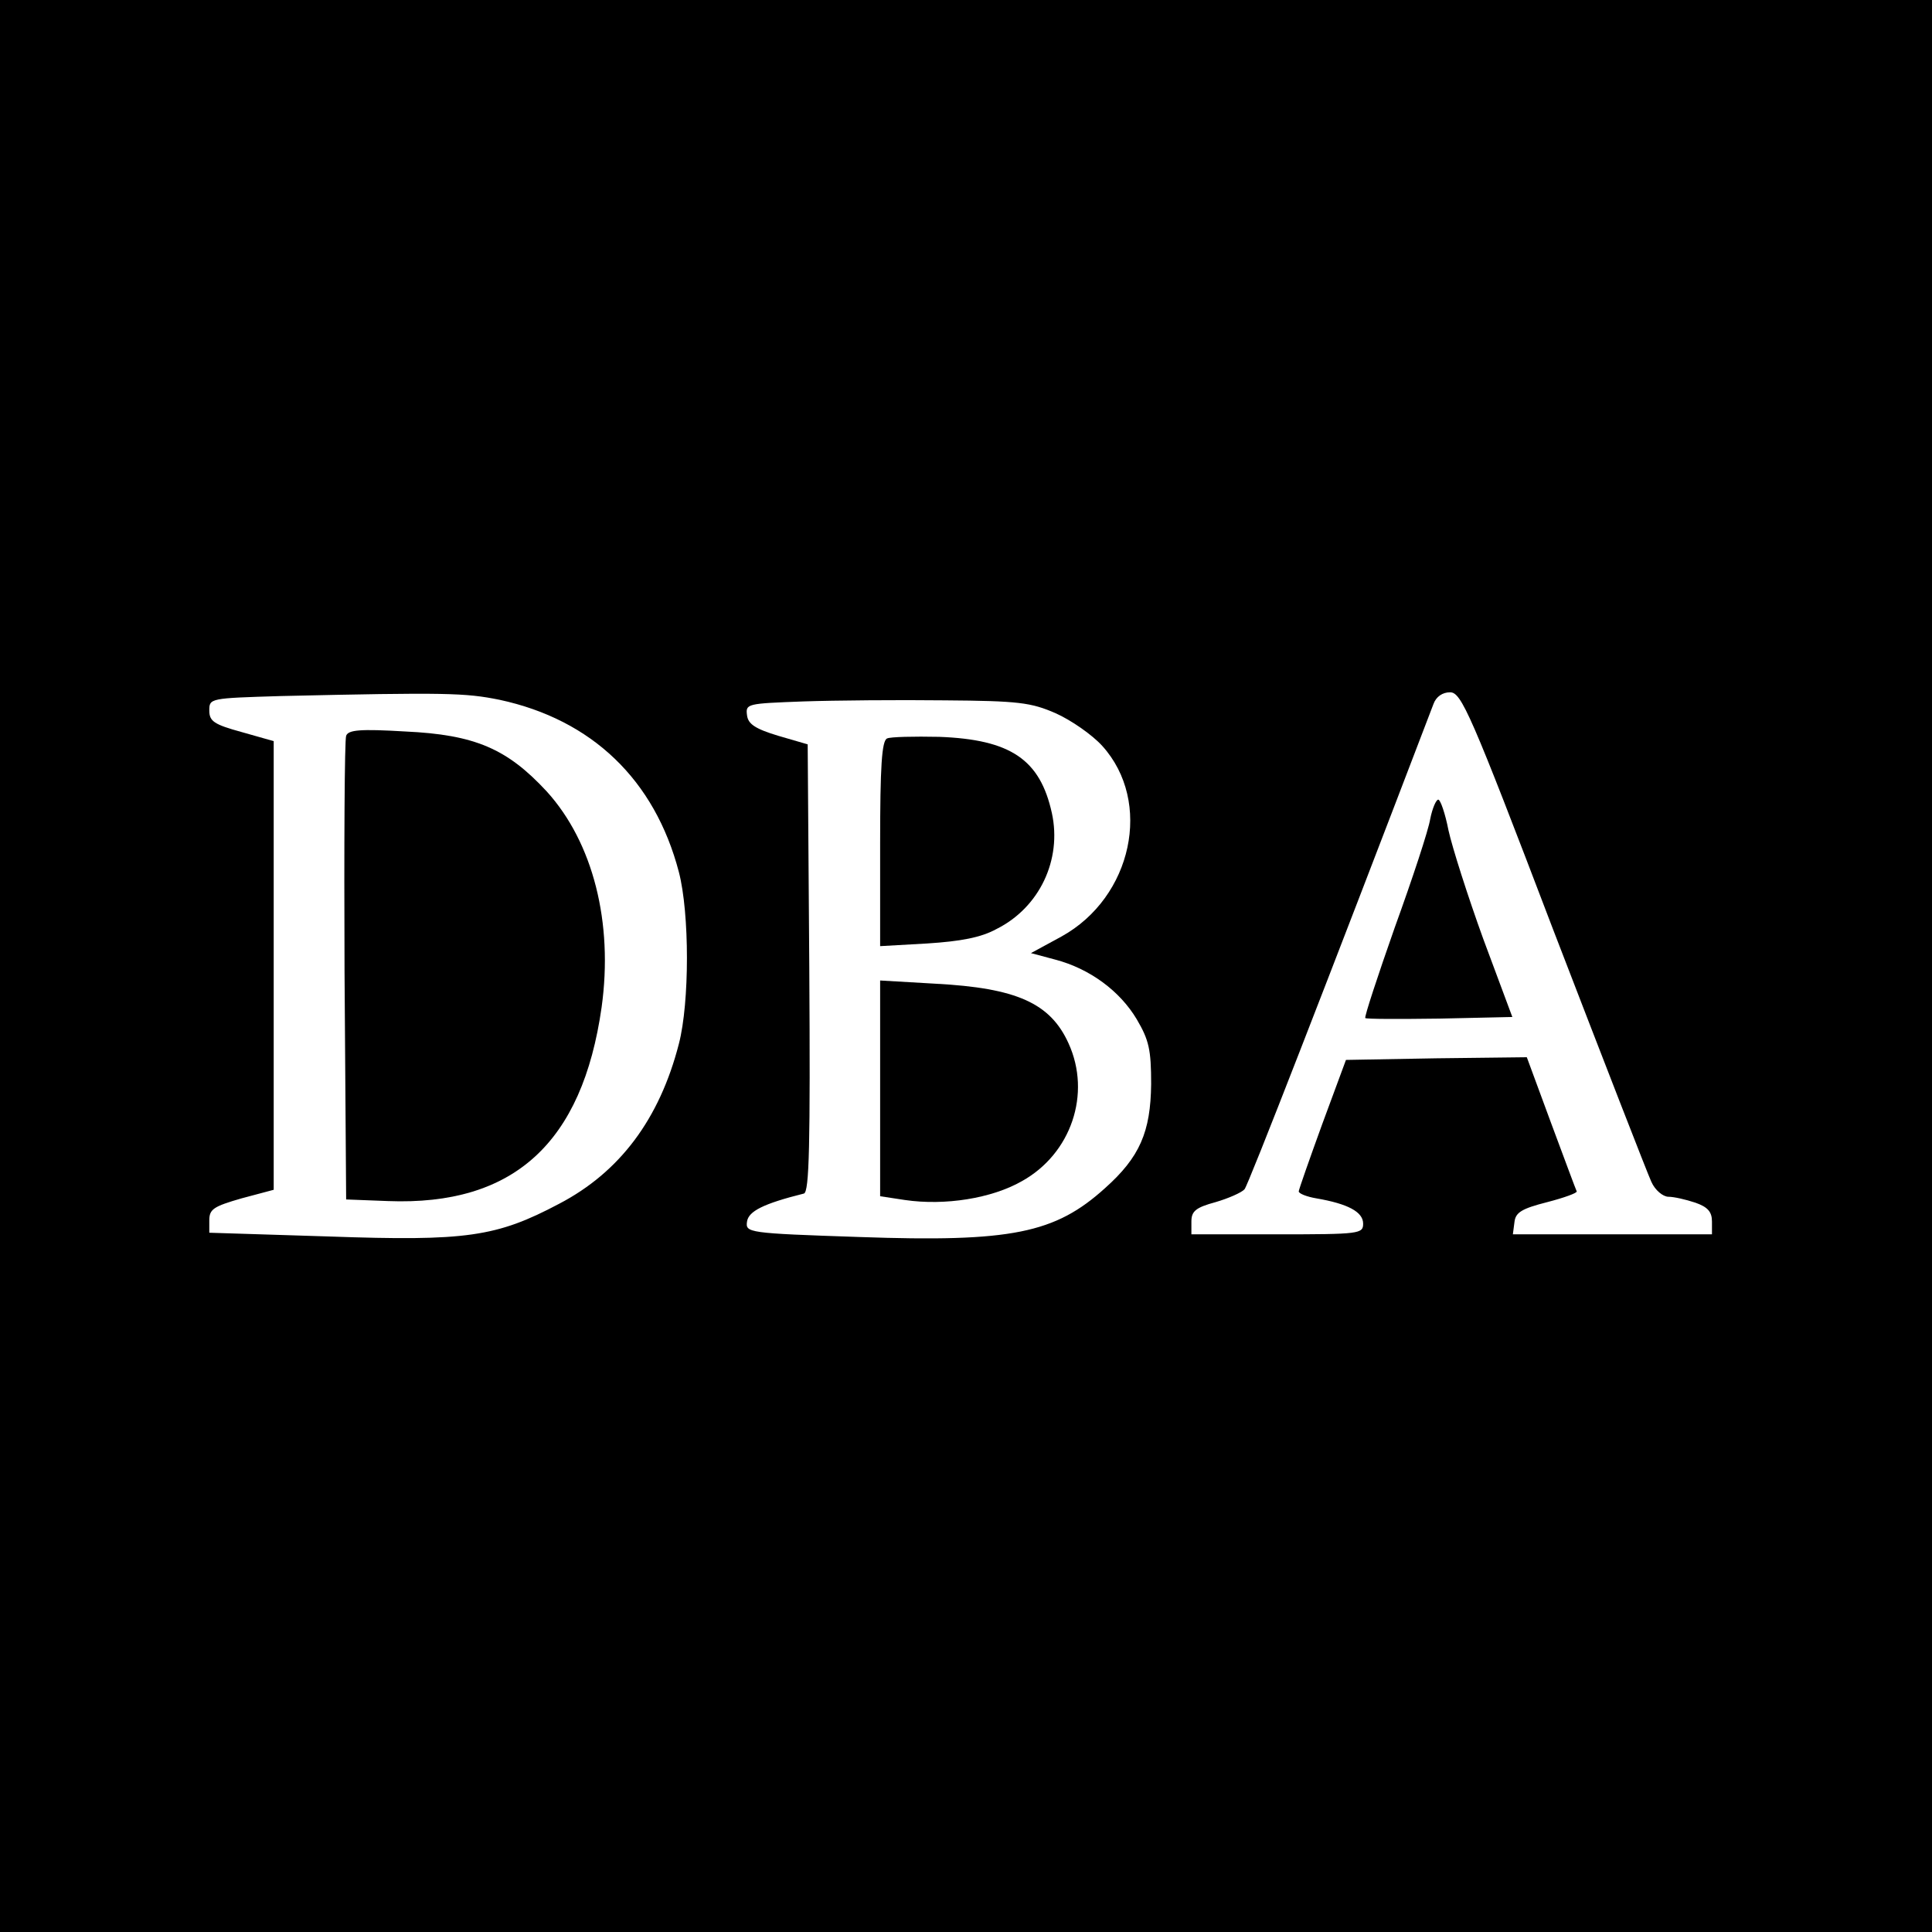 <?xml version="1.0" encoding="UTF-8"?> <svg xmlns="http://www.w3.org/2000/svg" width="480" height="480" viewBox="0 0 480 480" fill="none"><g clip-path="url(#clip0_11012_306)"><path d="M0 240V480H240H480V240V-2.5034e-05H240H0V240ZM124.133 173.867C147.067 178.8 162.667 193.733 168.667 216.667C171.333 226.933 171.333 249.067 168.667 259.333C163.867 278 154 291.2 138.933 299.067C123.333 307.333 115.867 308.4 81.733 307.2L52 306.267V303.2C52 300.4 53.067 299.733 60 297.733L68 295.6V239.867V184.133L60 181.867C53.2 180 52 179.2 52 176.533C52 173.467 52.133 173.467 69.733 172.933C110.8 172 115.6 172.133 124.133 173.867ZM385.867 230.933C398.4 263.467 409.333 291.6 410.267 293.6C411.2 295.733 413.2 297.333 414.533 297.333C415.867 297.333 418.8 298 421.2 298.8C424.267 299.867 425.333 301.067 425.333 303.467V306.667H400.533H375.867L376.267 303.6C376.533 301.2 378.133 300.267 384.4 298.667C388.533 297.6 391.867 296.4 391.733 296C391.467 295.467 388.667 287.867 385.333 278.933L379.333 262.667L356.8 262.933L334.4 263.333L328.533 279.2C325.333 288 322.667 295.6 322.667 296C322.667 296.533 324.667 297.333 327.067 297.733C334.8 299.067 338.667 301.067 338.667 304C338.667 306.533 337.867 306.667 317.333 306.667H296V303.467C296 300.933 297.067 300 302 298.667C305.2 297.733 308.533 296.267 309.2 295.467C310.133 294.4 329.733 244 356.133 174.933C356.8 173.067 358.4 172 360.267 172C363.067 172 365.333 177.067 385.867 230.933ZM262.267 177.2C266.133 178.933 271.333 182.533 273.867 185.333C286.4 199.2 281.333 222.933 263.733 232.667L256.133 236.8L262.133 238.4C270.8 240.667 278.267 246.267 282.4 253.2C285.467 258.4 286 260.8 286 269.333C285.867 281.2 283.2 287.467 274.533 295.2C262.133 306.4 251.333 308.667 213.6 307.333C185.6 306.4 185.2 306.267 185.6 303.467C186 300.933 189.6 299.067 199.733 296.533C201.067 296.133 201.333 284.4 201.067 240.533L200.667 184.933L193.333 182.8C187.6 181.067 185.867 179.867 185.6 177.733C185.2 174.8 185.6 174.8 199.6 174.267C207.467 174 223.333 173.867 234.667 174C253.067 174.133 256.133 174.533 262.267 177.2Z" fill="black"></path><path d="M86 182.801C85.6 183.867 85.466 210.134 85.6 241.334L86 298.001L96.4 298.401C127.6 299.601 144.666 284.001 149.466 250.267C152.4 229.201 147.333 209.334 135.866 196.667C126 186.001 118 182.534 100.666 181.734C89.466 181.067 86.533 181.334 86 182.801Z" fill="black"></path><path d="M355.334 203.467C354.934 206.133 350.934 218.267 346.534 230.4C342.267 242.533 338.934 252.667 339.201 252.933C339.467 253.2 347.734 253.2 357.734 253.067L375.734 252.667L368.534 233.333C364.667 222.667 360.8 210.533 359.867 206.267C359.067 202.133 357.867 198.667 357.334 198.667C356.8 198.667 355.867 200.8 355.334 203.467Z" fill="black"></path><path d="M220.4 183.466C219.067 184 218.667 190.533 218.667 209.6V235.066L230.4 234.4C238.667 233.866 243.734 232.933 247.6 230.8C258.267 225.466 263.867 213.6 261.334 202C258.4 188.666 251.067 183.733 233.334 183.066C227.067 182.933 221.2 183.066 220.4 183.466Z" fill="black"></path><path d="M218.667 270.399V297.199L224.8 298.133C234.8 299.599 246.4 297.733 253.867 293.466C266.134 286.666 271.2 271.733 265.467 259.199C260.934 249.199 252.534 245.466 232.4 244.399L218.667 243.599V270.399Z" fill="black"></path></g><defs><clipPath id="clip0_11012_306"><rect width="480" height="480" fill="white"></rect></clipPath></defs></svg> 